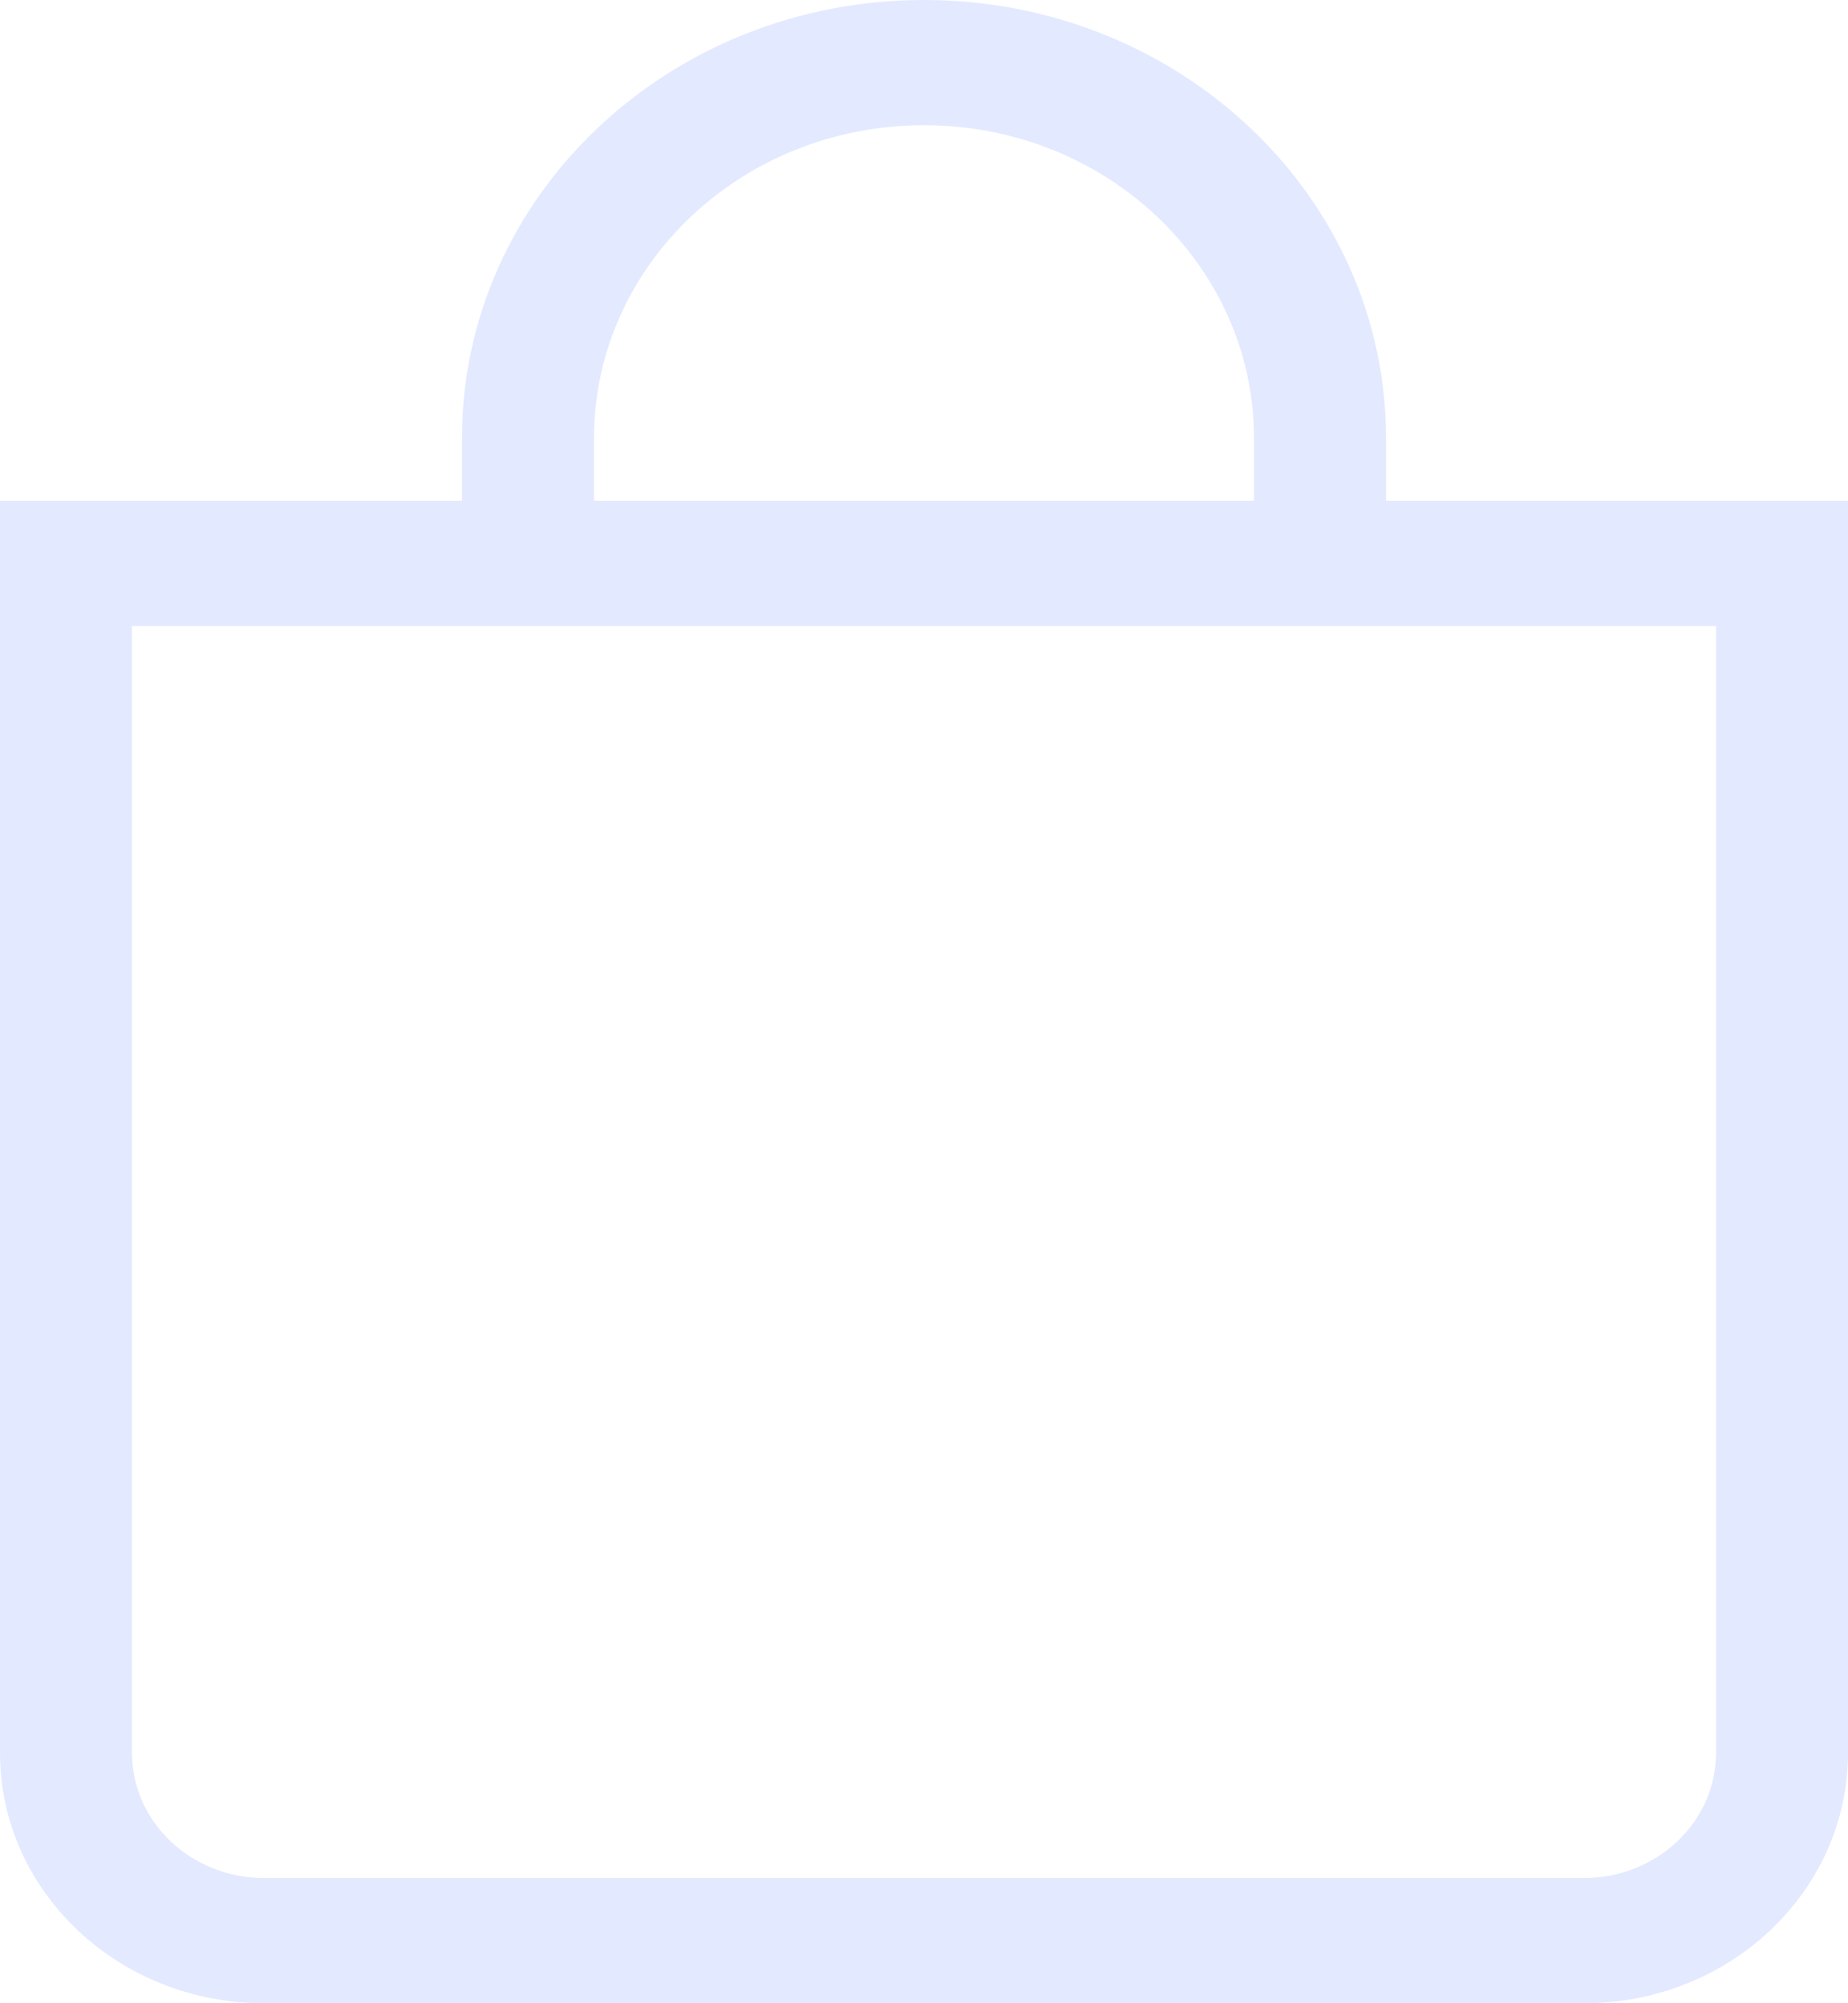 <svg width="24" height="26" viewBox="0 0 24 26" fill="none" xmlns="http://www.w3.org/2000/svg">
<path d="M12 1.625C14.367 1.625 16.286 3.444 16.286 5.688V6.5H7.714V5.688C7.714 3.444 9.633 1.625 12 1.625ZM18 6.5V5.688C18 2.546 15.314 0 12 0C8.686 0 6 2.546 6 5.688V6.5H0V22.75C0 24.545 1.535 26 3.429 26H20.571C22.465 26 24 24.545 24 22.75V6.5H18ZM1.714 8.125H22.286V22.75C22.286 23.648 21.518 24.375 20.571 24.375H3.429C2.482 24.375 1.714 23.648 1.714 22.75V8.125Z" fill="#E3E9FF"/>
</svg>
